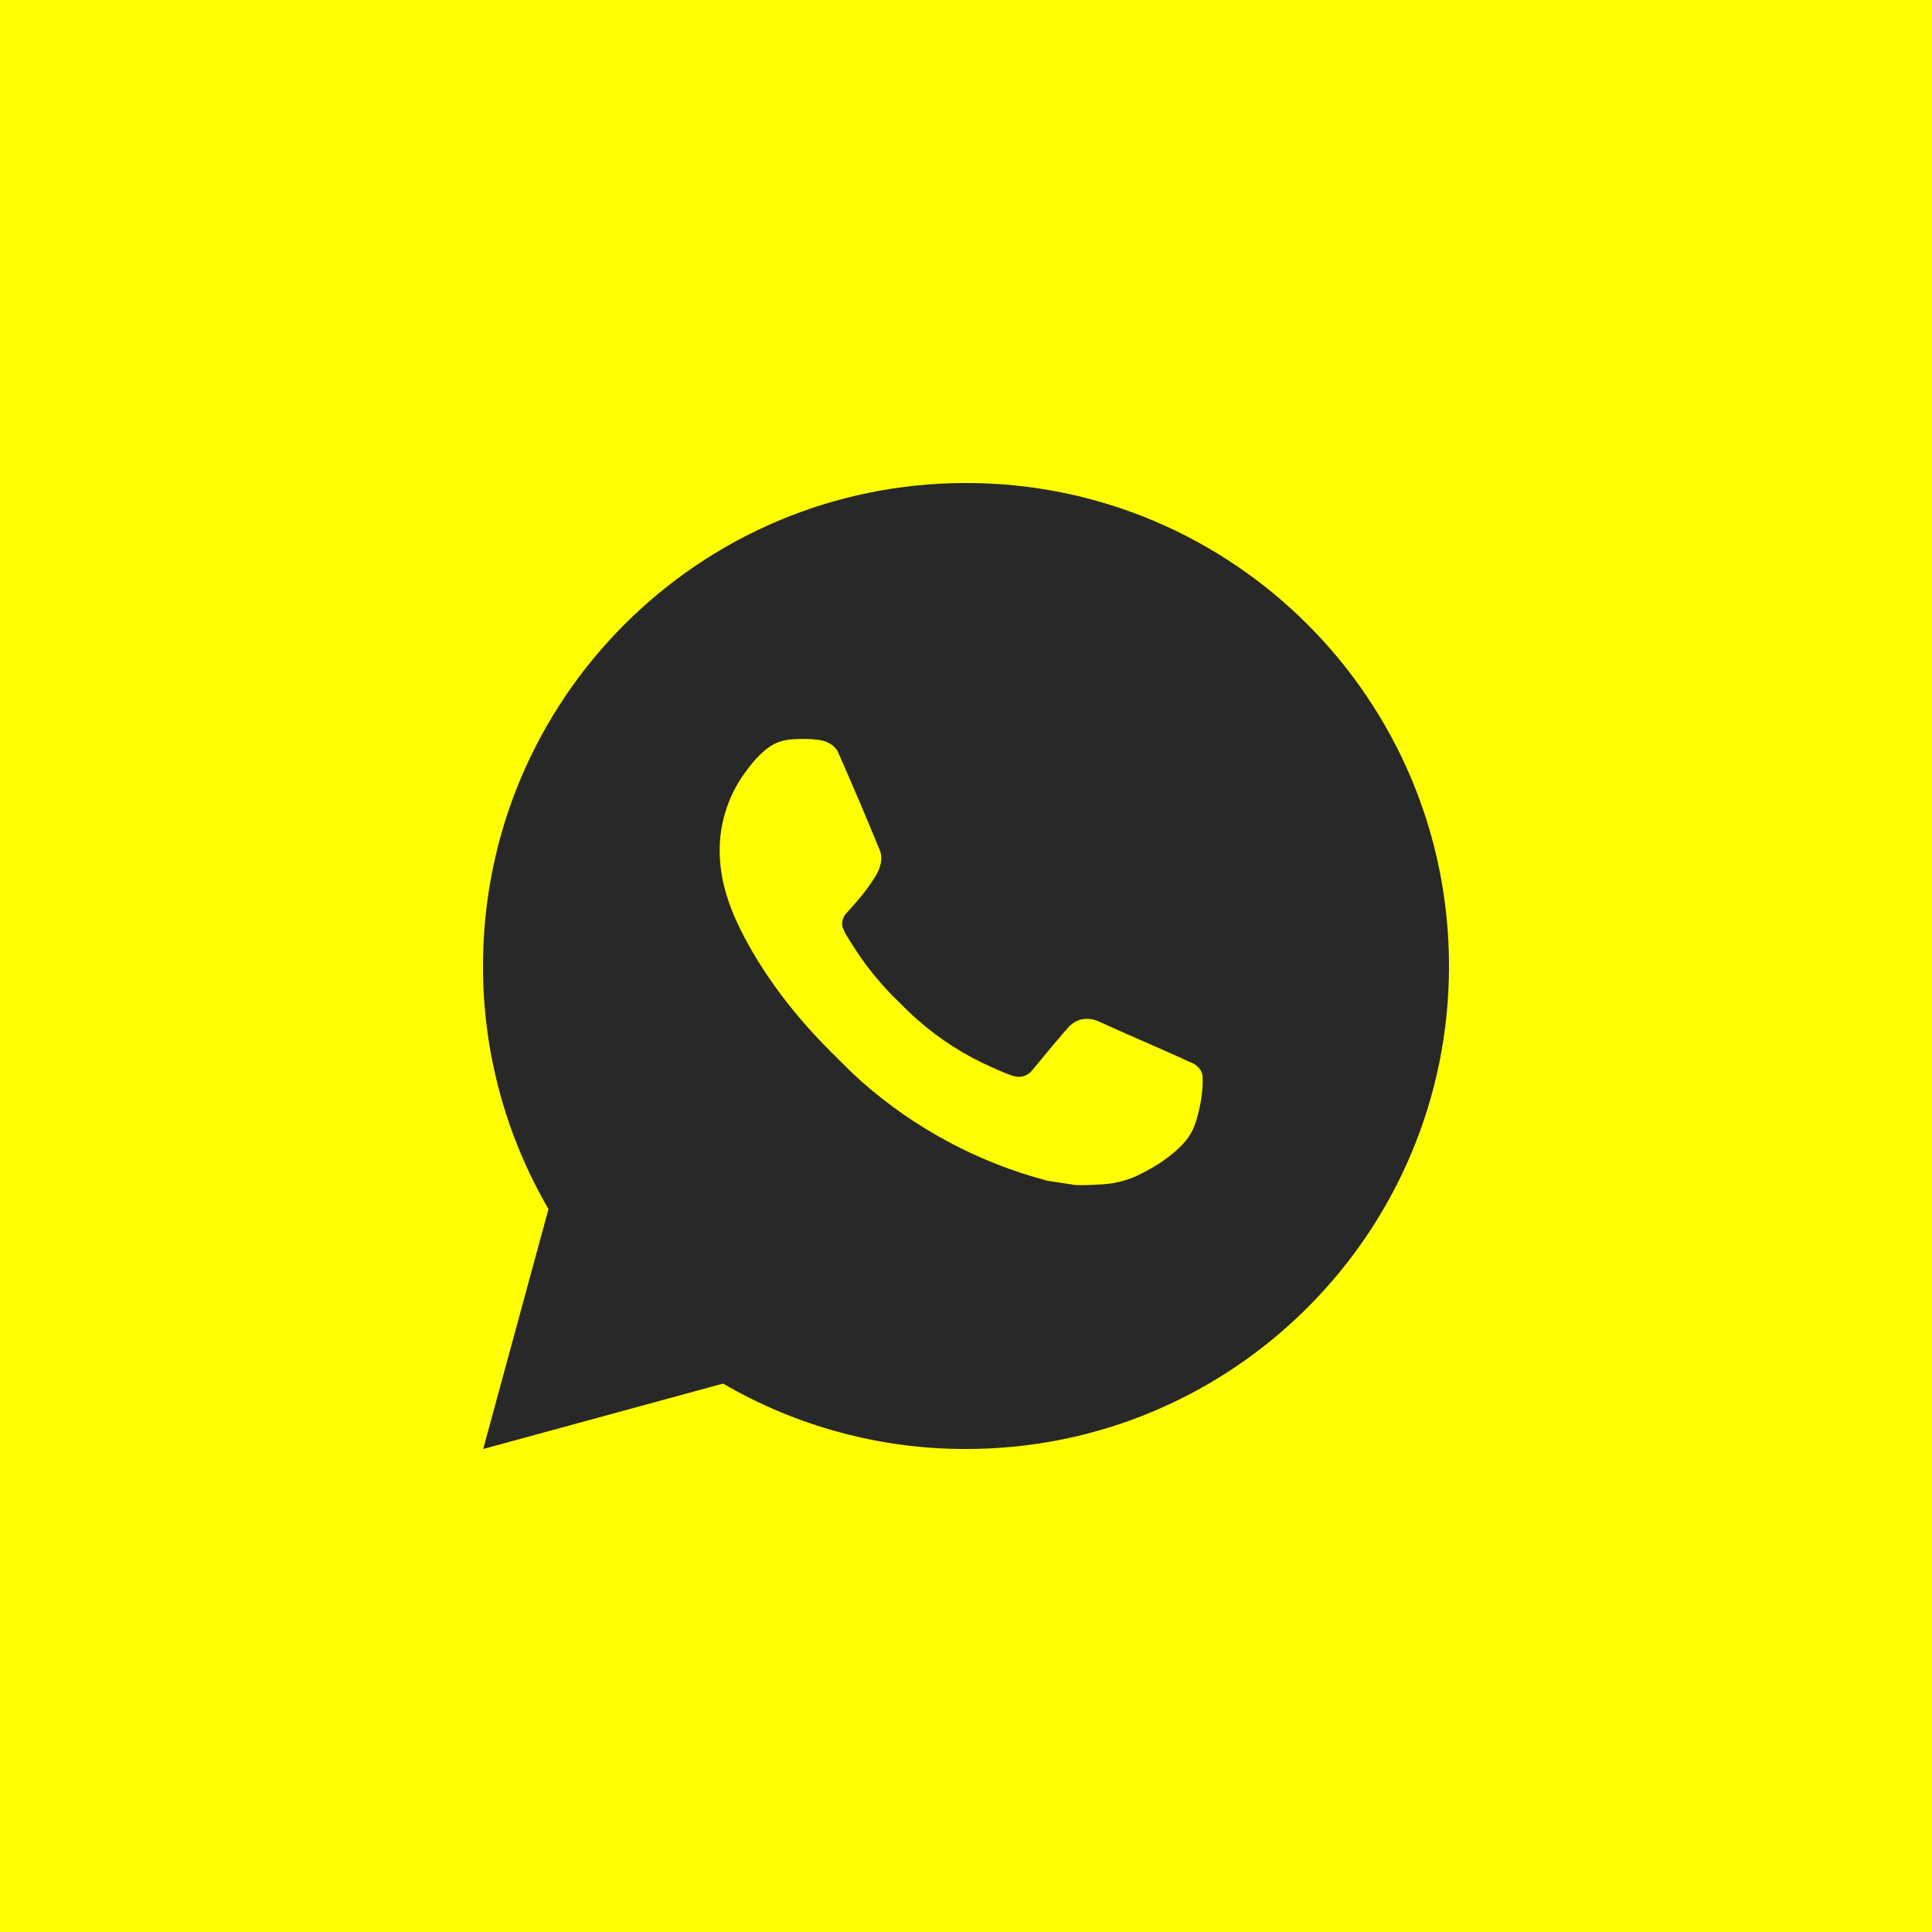 <?xml version="1.0" encoding="UTF-8"?> <svg xmlns="http://www.w3.org/2000/svg" width="60" height="60" viewBox="0 0 60 60" fill="none"> <rect width="60" height="60" fill="#FFFF00"></rect> <path d="M15.006 45L17.034 37.548C15.698 35.257 14.996 32.652 15 30C15 21.715 21.715 15 30 15C38.285 15 45 21.715 45 30C45 38.285 38.285 45 30 45C27.349 45.004 24.745 44.303 22.455 42.968L15.006 45ZM24.587 22.962C24.393 22.974 24.203 23.025 24.03 23.112C23.867 23.204 23.719 23.319 23.589 23.454C23.409 23.623 23.307 23.77 23.198 23.913C22.643 24.634 22.345 25.52 22.35 26.43C22.353 27.165 22.545 27.881 22.845 28.549C23.459 29.902 24.468 31.335 25.802 32.663C26.122 32.982 26.436 33.303 26.773 33.602C28.429 35.059 30.401 36.11 32.533 36.67L33.387 36.801C33.664 36.816 33.942 36.795 34.221 36.782C34.658 36.759 35.084 36.641 35.471 36.435C35.667 36.334 35.859 36.224 36.045 36.105C36.045 36.105 36.109 36.063 36.233 35.97C36.435 35.82 36.559 35.714 36.727 35.538C36.852 35.409 36.96 35.258 37.042 35.085C37.16 34.84 37.276 34.374 37.325 33.986C37.361 33.688 37.35 33.526 37.346 33.426C37.34 33.266 37.206 33.099 37.06 33.029L36.188 32.637C36.188 32.637 34.883 32.069 34.086 31.706C34.002 31.669 33.912 31.648 33.821 31.644C33.718 31.634 33.614 31.645 33.516 31.678C33.419 31.711 33.329 31.764 33.254 31.834V31.831C33.246 31.831 33.145 31.917 32.061 33.231C31.999 33.315 31.913 33.378 31.815 33.413C31.716 33.447 31.61 33.452 31.509 33.426C31.411 33.4 31.316 33.367 31.223 33.327C31.037 33.249 30.972 33.219 30.845 33.163L30.837 33.16C29.979 32.786 29.184 32.28 28.482 31.66C28.293 31.495 28.117 31.316 27.938 31.142C27.347 30.576 26.833 29.937 26.407 29.239L26.319 29.097C26.256 29.001 26.204 28.898 26.166 28.79C26.109 28.569 26.258 28.392 26.258 28.392C26.258 28.392 26.622 27.993 26.791 27.777C26.933 27.598 27.064 27.411 27.186 27.218C27.363 26.933 27.419 26.64 27.326 26.413C26.905 25.387 26.471 24.366 26.023 23.352C25.935 23.151 25.672 23.007 25.434 22.979C25.353 22.97 25.272 22.96 25.191 22.954C24.99 22.945 24.788 22.947 24.587 22.96V22.962Z" fill="#282828"></path> </svg> 